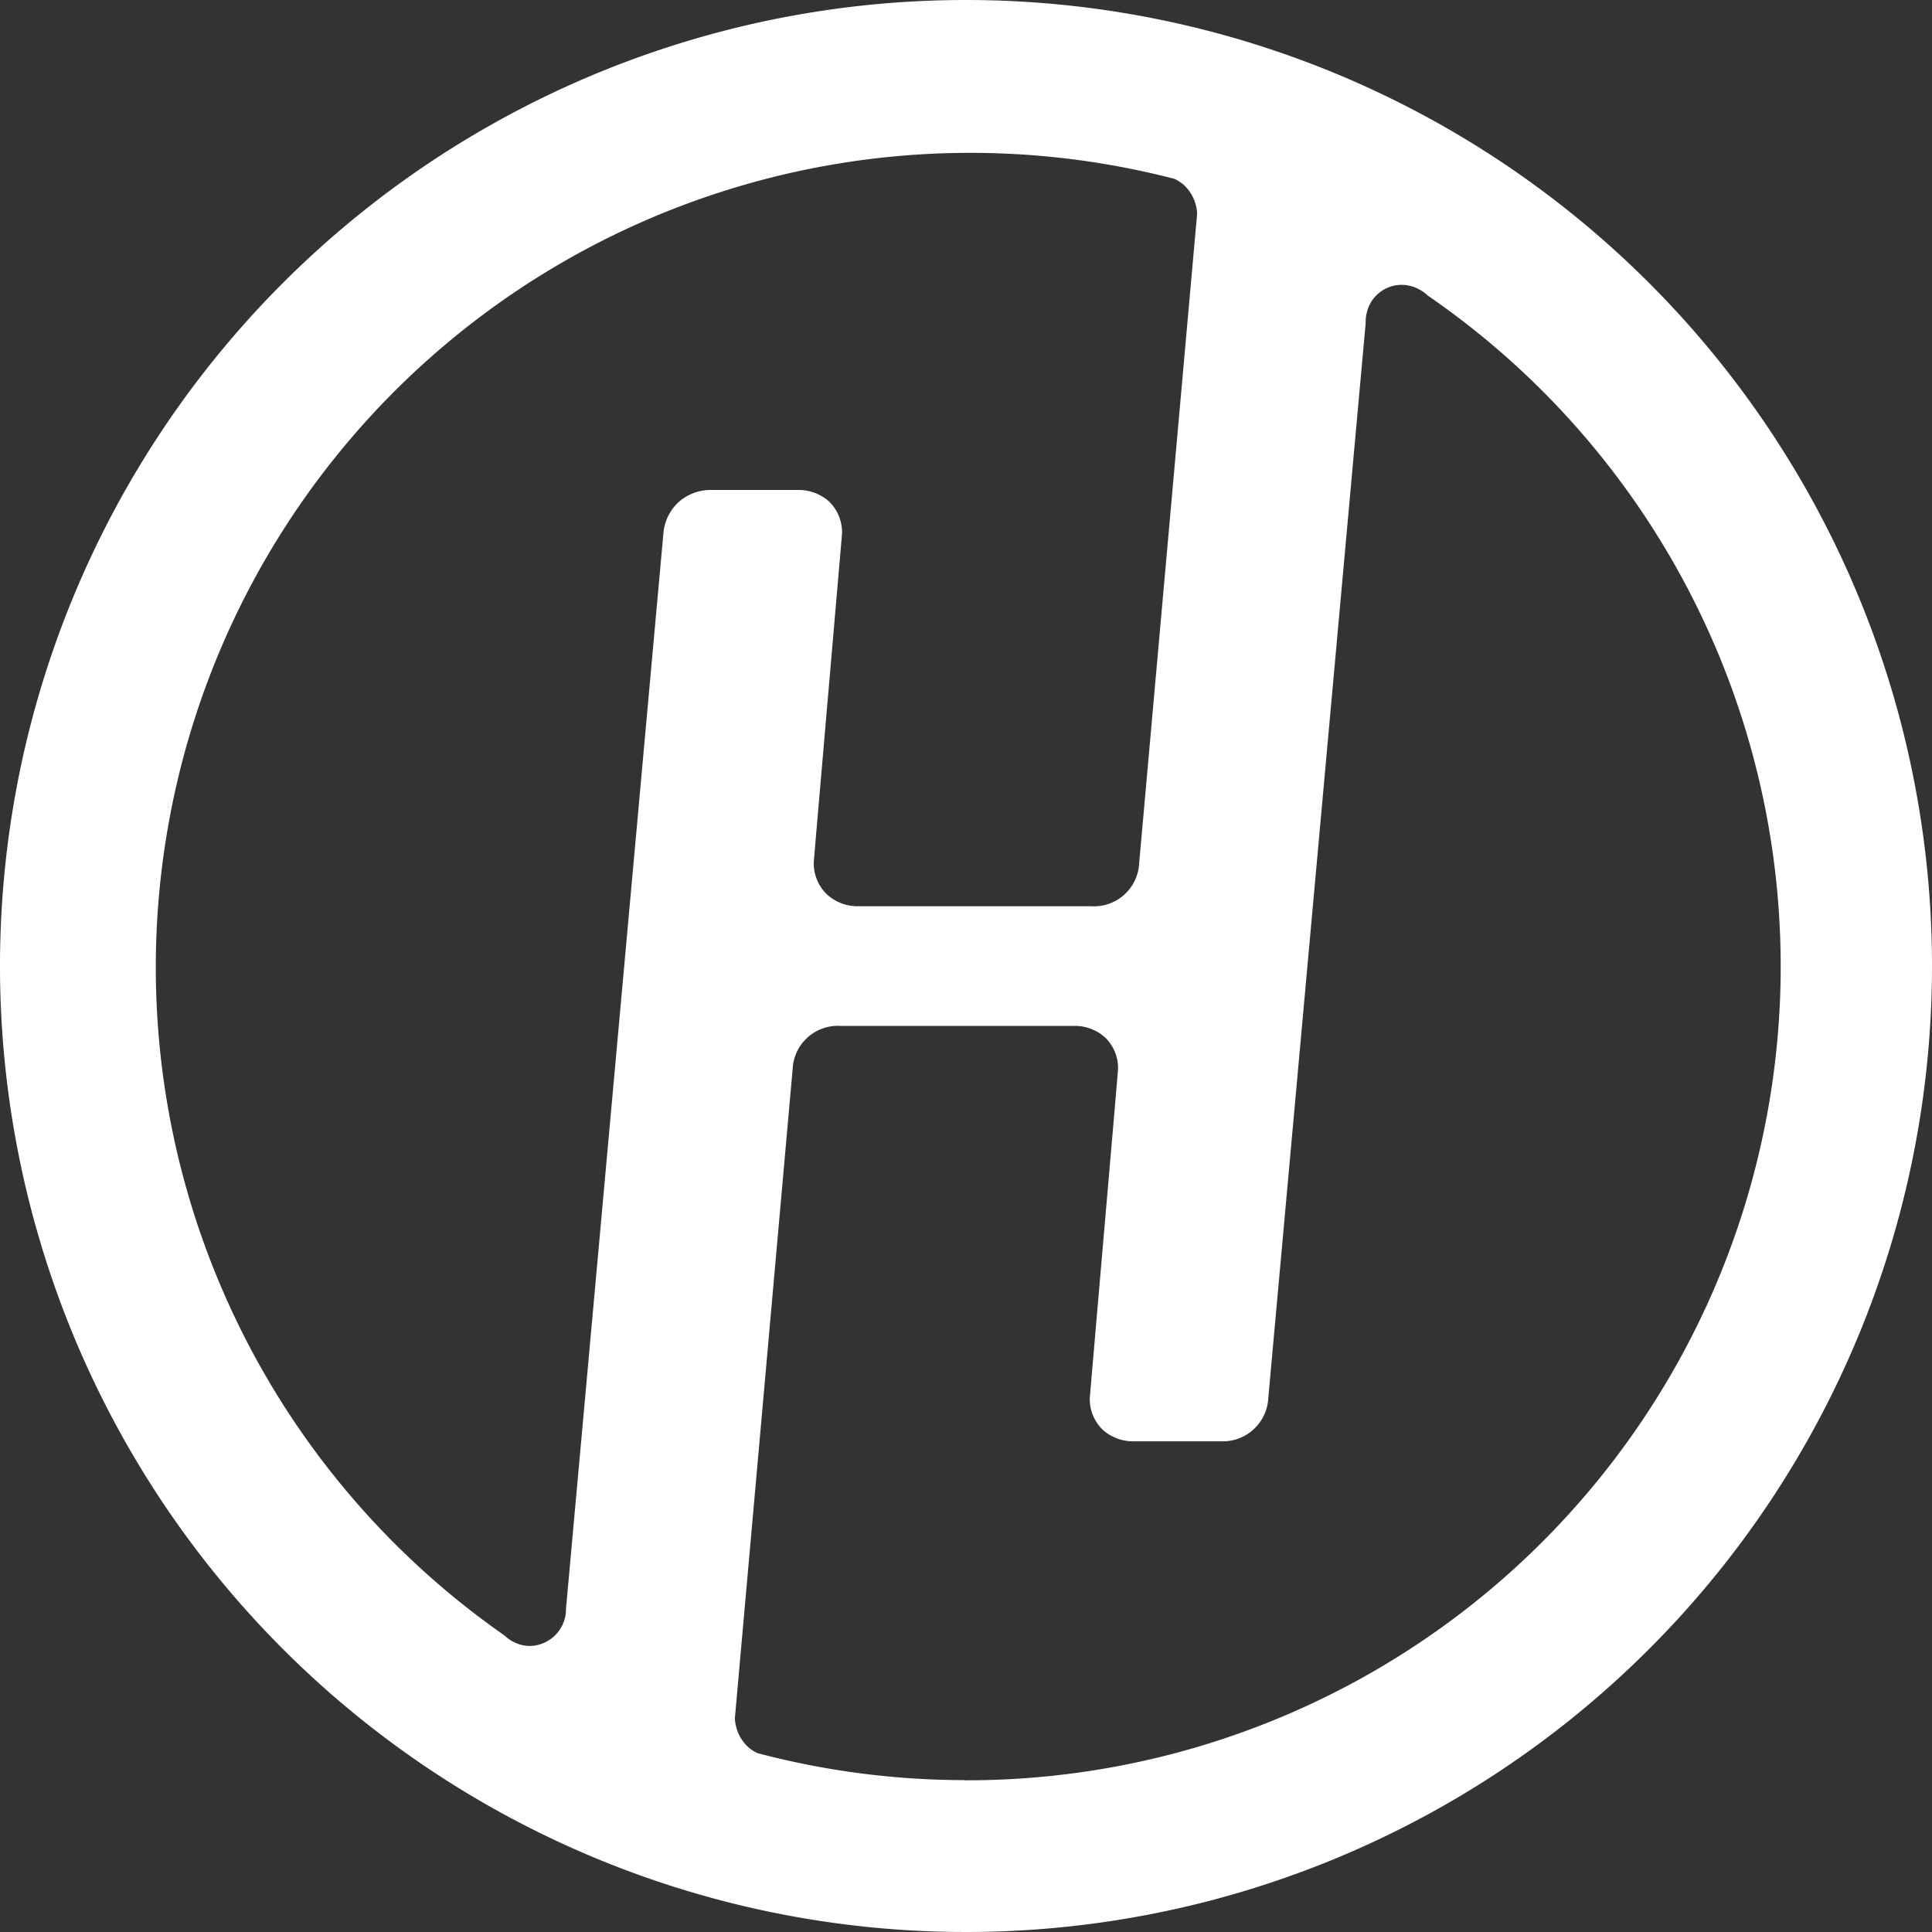 <svg id="Layer_1" data-name="Layer 1" xmlns="http://www.w3.org/2000/svg" viewBox="0 0 108 108">
  <rect x="0" y="0" width="108" height="108" fill="#333333" stroke="none"/>
  <title>hemisphere-design-icon</title>
  <path style="fill:#FFF;" d="M54,0a54,54,0,1,0,54,54A54,54,0,0,0,54,0ZM37.9,28.1a2.68,2.68,0,0,0-.82,1.77L31.64,89.92s0,.06,0,.09a2.06,2.06,0,0,1-2,2,2,2,0,0,1-.88-.2,2.08,2.08,0,0,1-.55-.38A45.53,45.53,0,0,1,65.66,10a2.3,2.3,0,0,1,.53.35,2.34,2.34,0,0,1,.73,1.6l-3.24,36.3A2.53,2.53,0,0,1,61,50.66H48A2.55,2.55,0,0,1,46.23,50a2.4,2.4,0,0,1-.74-1.8c0-.09,1.58-18.31,1.58-18.38a2.4,2.4,0,0,0-.74-1.8,2.56,2.56,0,0,0-1.76-.63H39.74A2.68,2.68,0,0,0,37.9,28.1Zm16,71.41A45.42,45.42,0,0,1,42.34,98a2.15,2.15,0,0,1-.53-.35,2.33,2.33,0,0,1-.73-1.6l3.23-36.3A2.53,2.53,0,0,1,47,57.35H60a2.54,2.54,0,0,1,1.76.63,2.38,2.38,0,0,1,.74,1.79c0,.09-1.58,18.31-1.58,18.38a2.38,2.38,0,0,0,.74,1.79,2.54,2.54,0,0,0,1.76.63h4.82a2.55,2.55,0,0,0,2.66-2.44l5.44-60.05s0-.07,0-.1a2.07,2.07,0,0,1,.06-.48,2,2,0,0,1,2.86-1.36,2.11,2.11,0,0,1,.55.38,45.5,45.5,0,0,1-25.89,83Z"/>
</svg>
